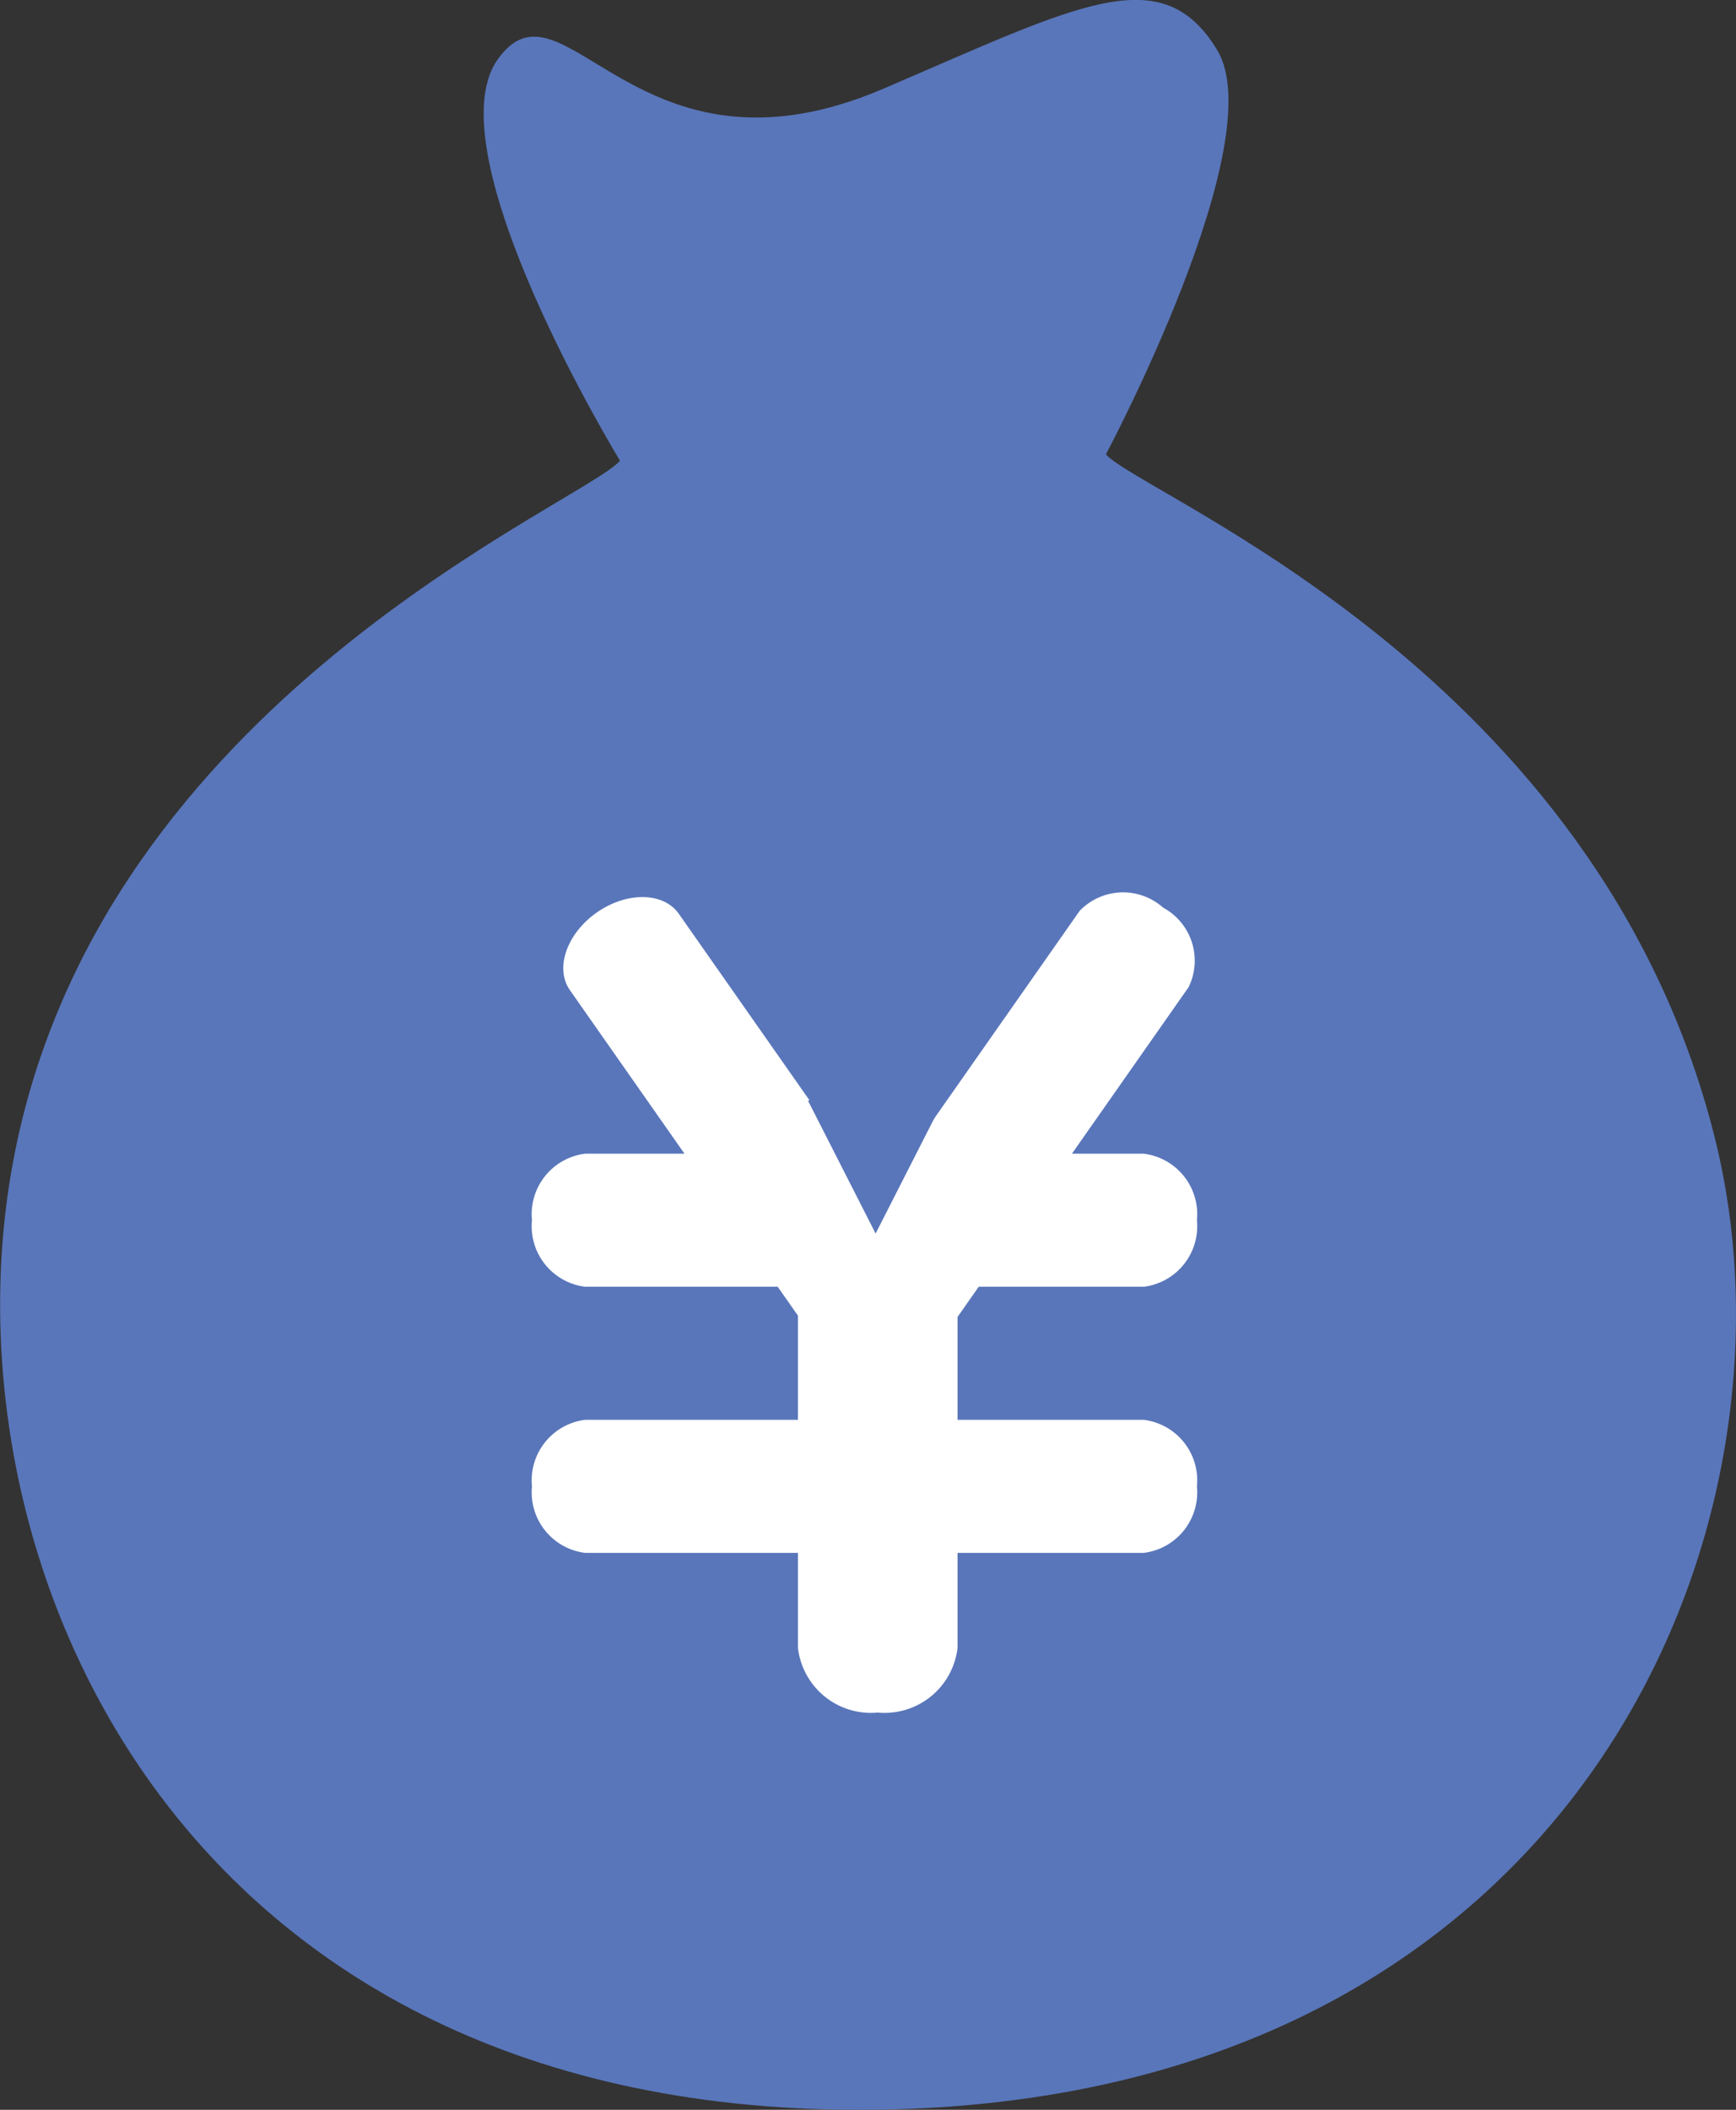<svg xmlns="http://www.w3.org/2000/svg" width="65.267" height="79.28" viewBox="0 0 65.267 79.28"><rect x="0" y="0" width="65.267" height="79.28" fill="#333333" stroke="none"/><g id="icon" transform="translate(-156 -3337.648)"><g id="シンプルな円袋のアイコン" transform="translate(114.219 3339.074)"><path id="パス_45102" data-name="パス 45102" d="M106.244 41.3c-4.392-17.477-21.4-24.051-22.886-25.65 0 0 6.273-11.761 4.182-15.2s-5.222-1.682-12.546 1.457C65.68 5.9 62.968-2.686 60.491.809s4.6 15.077 4.6 15.077c-1.44 1.637-19.53 8.976-22.8 26.246-2.832 14.857 6.009 36.06 32.429 35.717s35.218-21.877 31.524-36.549z" fill="#5976ba"/><g id="グループ_49870" data-name="グループ 49870" transform="translate(-153.219 -3339.074)"><path id="パス_45113" data-name="パス 45113" d="M2 0h21a2.292 2.292 0 012 2.5A2.292 2.292 0 0123 5H2a2.292 2.292 0 01-2-2.5A2.292 2.292 0 012 0z" transform="translate(215 3381)" fill="#fff"/><path id="パス_45112" data-name="パス 45112" d="M2 0h21a2.292 2.292 0 012 2.5A2.292 2.292 0 0123 5H2a2.292 2.292 0 01-2-2.5A2.292 2.292 0 012 0z" transform="translate(215 3391)" fill="#fff"/><path id="パス_45111" data-name="パス 45111" d="M2.432 0H18v6H2.432A2.761 2.761 0 010 3a2.761 2.761 0 012.432-3z" transform="rotate(-90 1813.5 1588.5)" fill="#fff"/><g id="グループ_49871" data-name="グループ 49871" transform="translate(-.022)" fill="#fff"><path id="パス_45110" data-name="パス 45110" d="M1.81 0h15.38c1 0 1.81 1.119 1.81 2.5S18.19 5 17.19 5H1.81C.81 5 0 3.881 0 2.5S.81 0 1.81 0z" transform="rotate(-125.03 994.677 1635.597)"/><path id="パス_45109" data-name="パス 45109" d="M1.9 0h16.2A2.264 2.264 0 0120 2.5 2.264 2.264 0 0118.1 5H1.9A2.264 2.264 0 010 2.5 2.264 2.264 0 011.9 0z" transform="rotate(-54.97 3367.583 1476.884)"/></g><path id="パス_45108" data-name="パス 45108" d="M2.546 0l2.546 5H0z" transform="rotate(180 115.233 1692)" fill="#5976ba"/></g></g></g></svg>